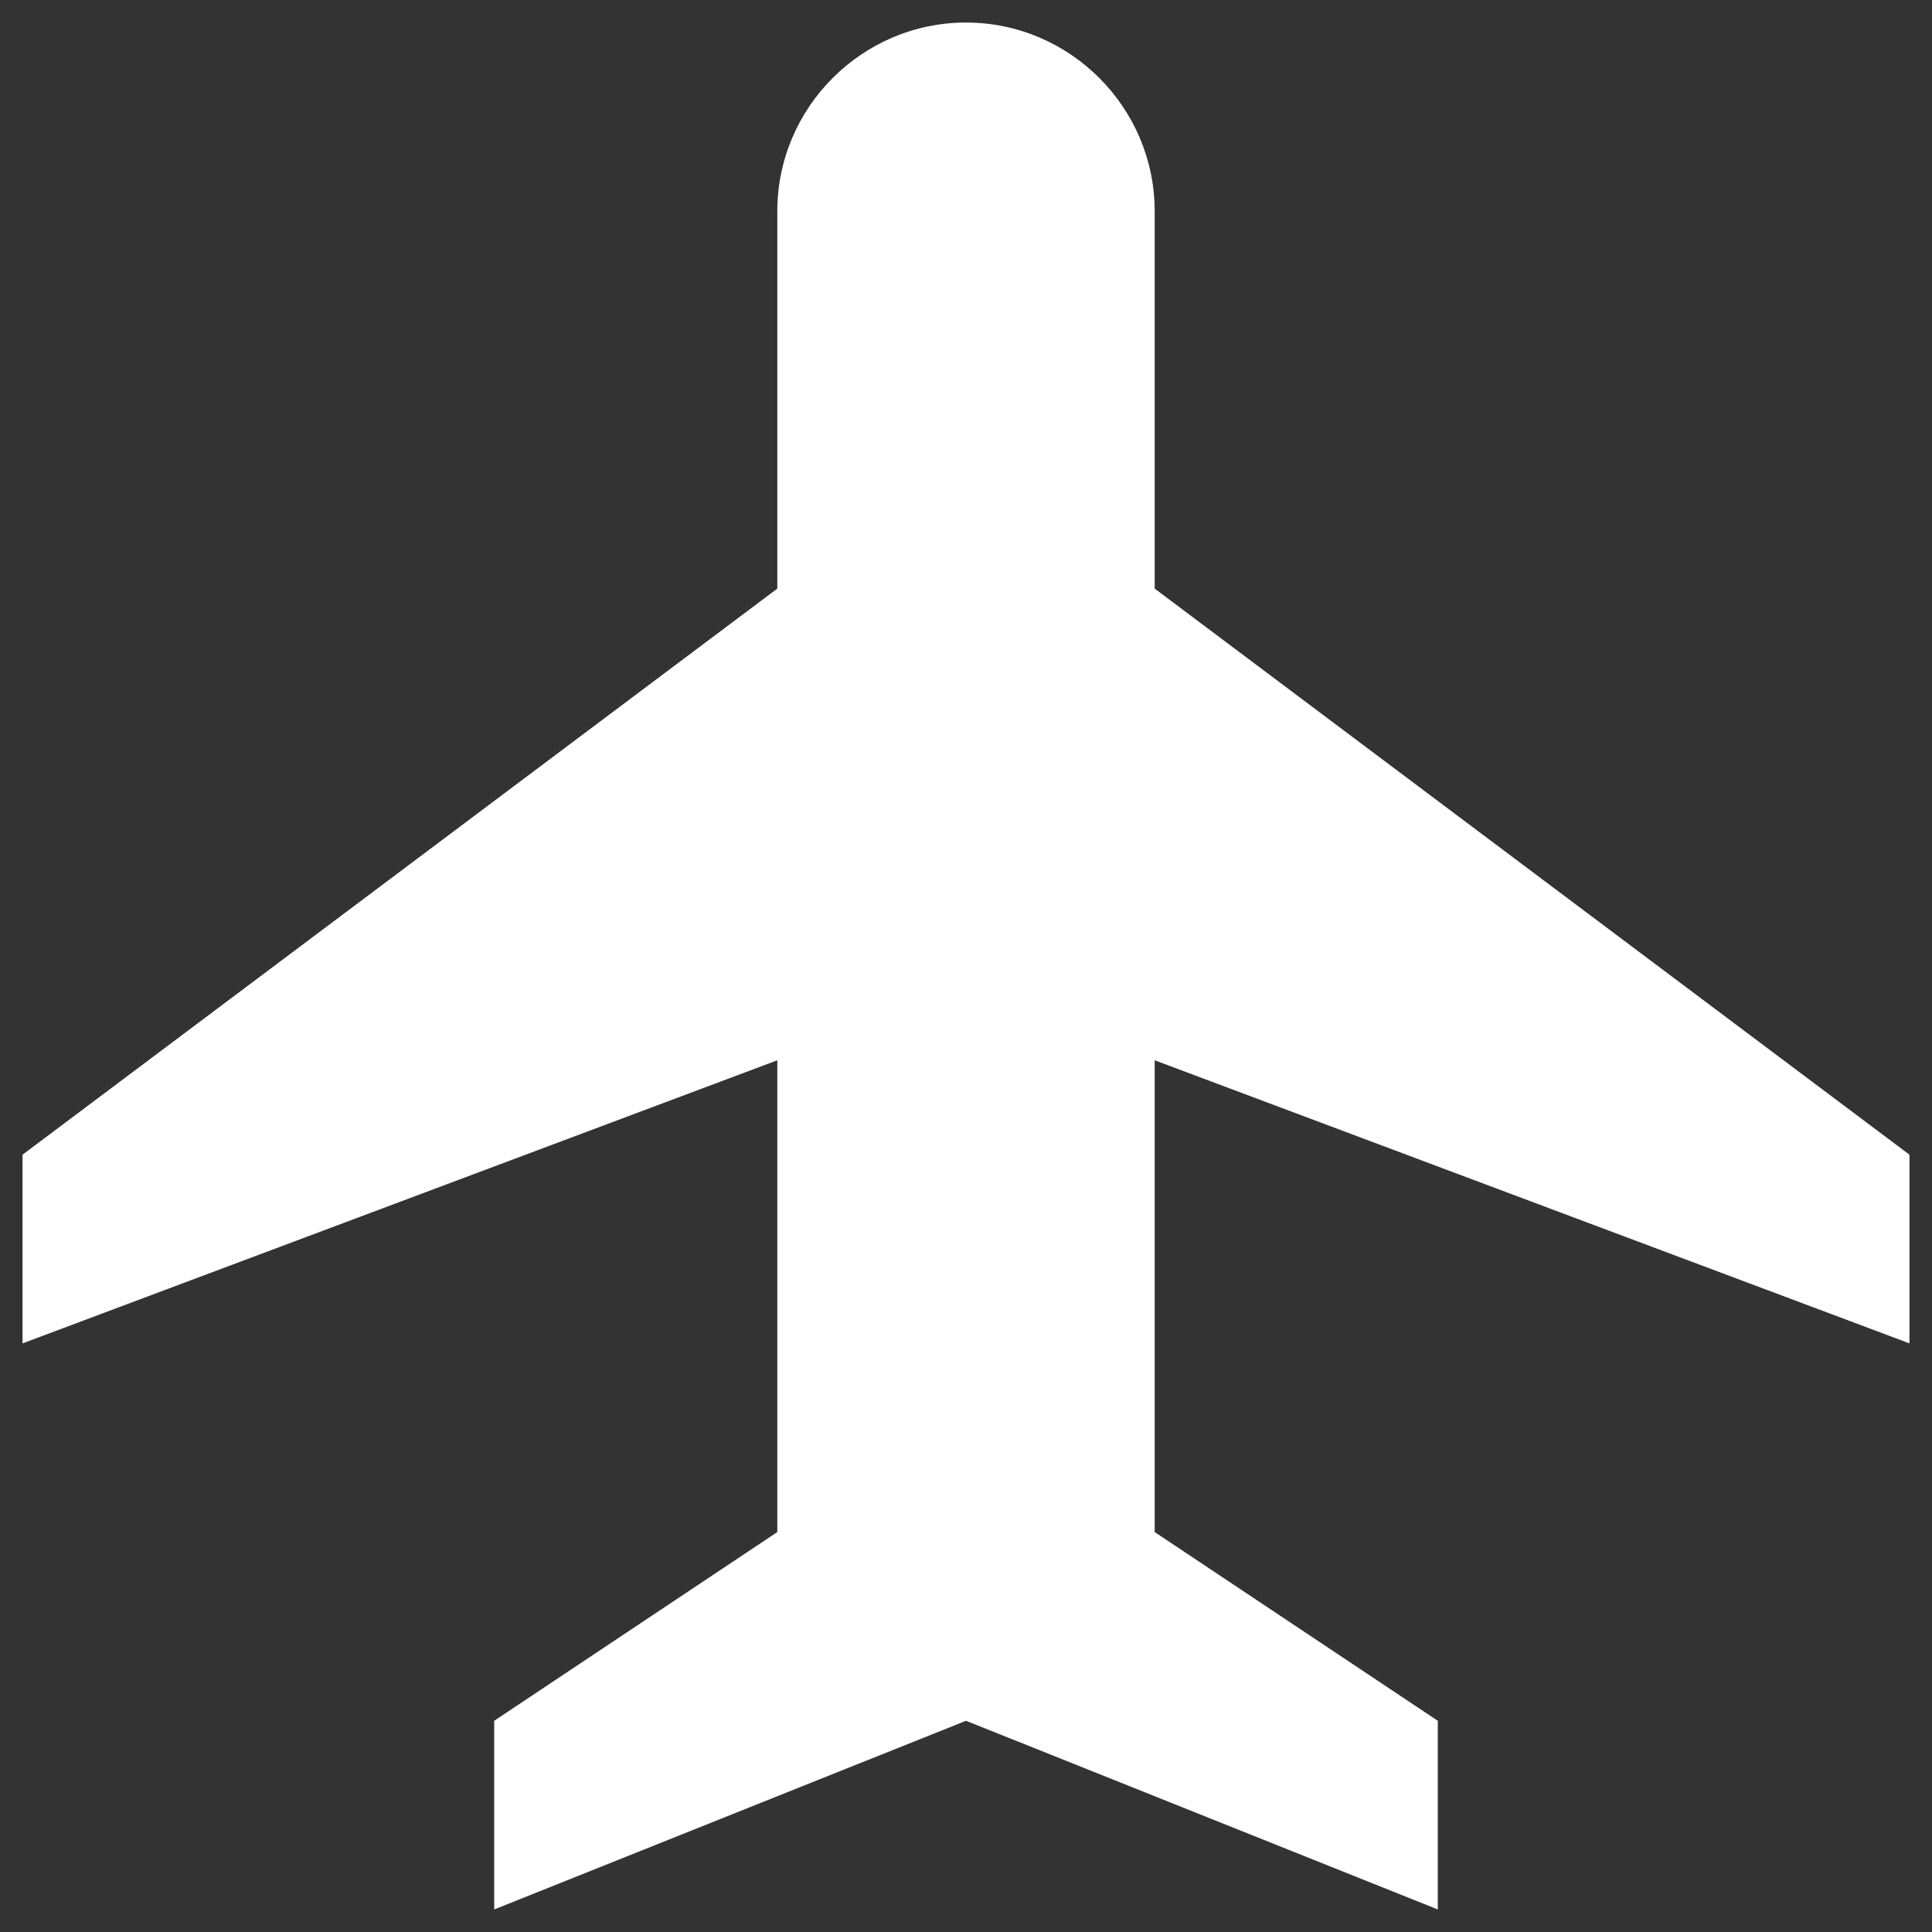 <?xml version="1.0" encoding="UTF-8"?><svg id="Layer_1" xmlns="http://www.w3.org/2000/svg" viewBox="0 0 150 150"><rect x="0" y="0" width="150" height="150" fill="#333333" stroke="none"/><defs><style>.cls-1{fill:#fff;}</style></defs><path class="cls-1" d="M148.25,104.3v-14.65l-58.6-43.95v-29.3c0-8.06-6.59-14.65-14.65-14.65h0c-8.06,0-14.65,6.59-14.65,14.65v29.3L1.75,89.65v14.65l58.6-21.98v36.63l-21.98,14.65v14.65l36.63-14.65,36.63,14.65v-14.65l-21.98-14.65v-36.63l58.6,21.98Z"/></svg>